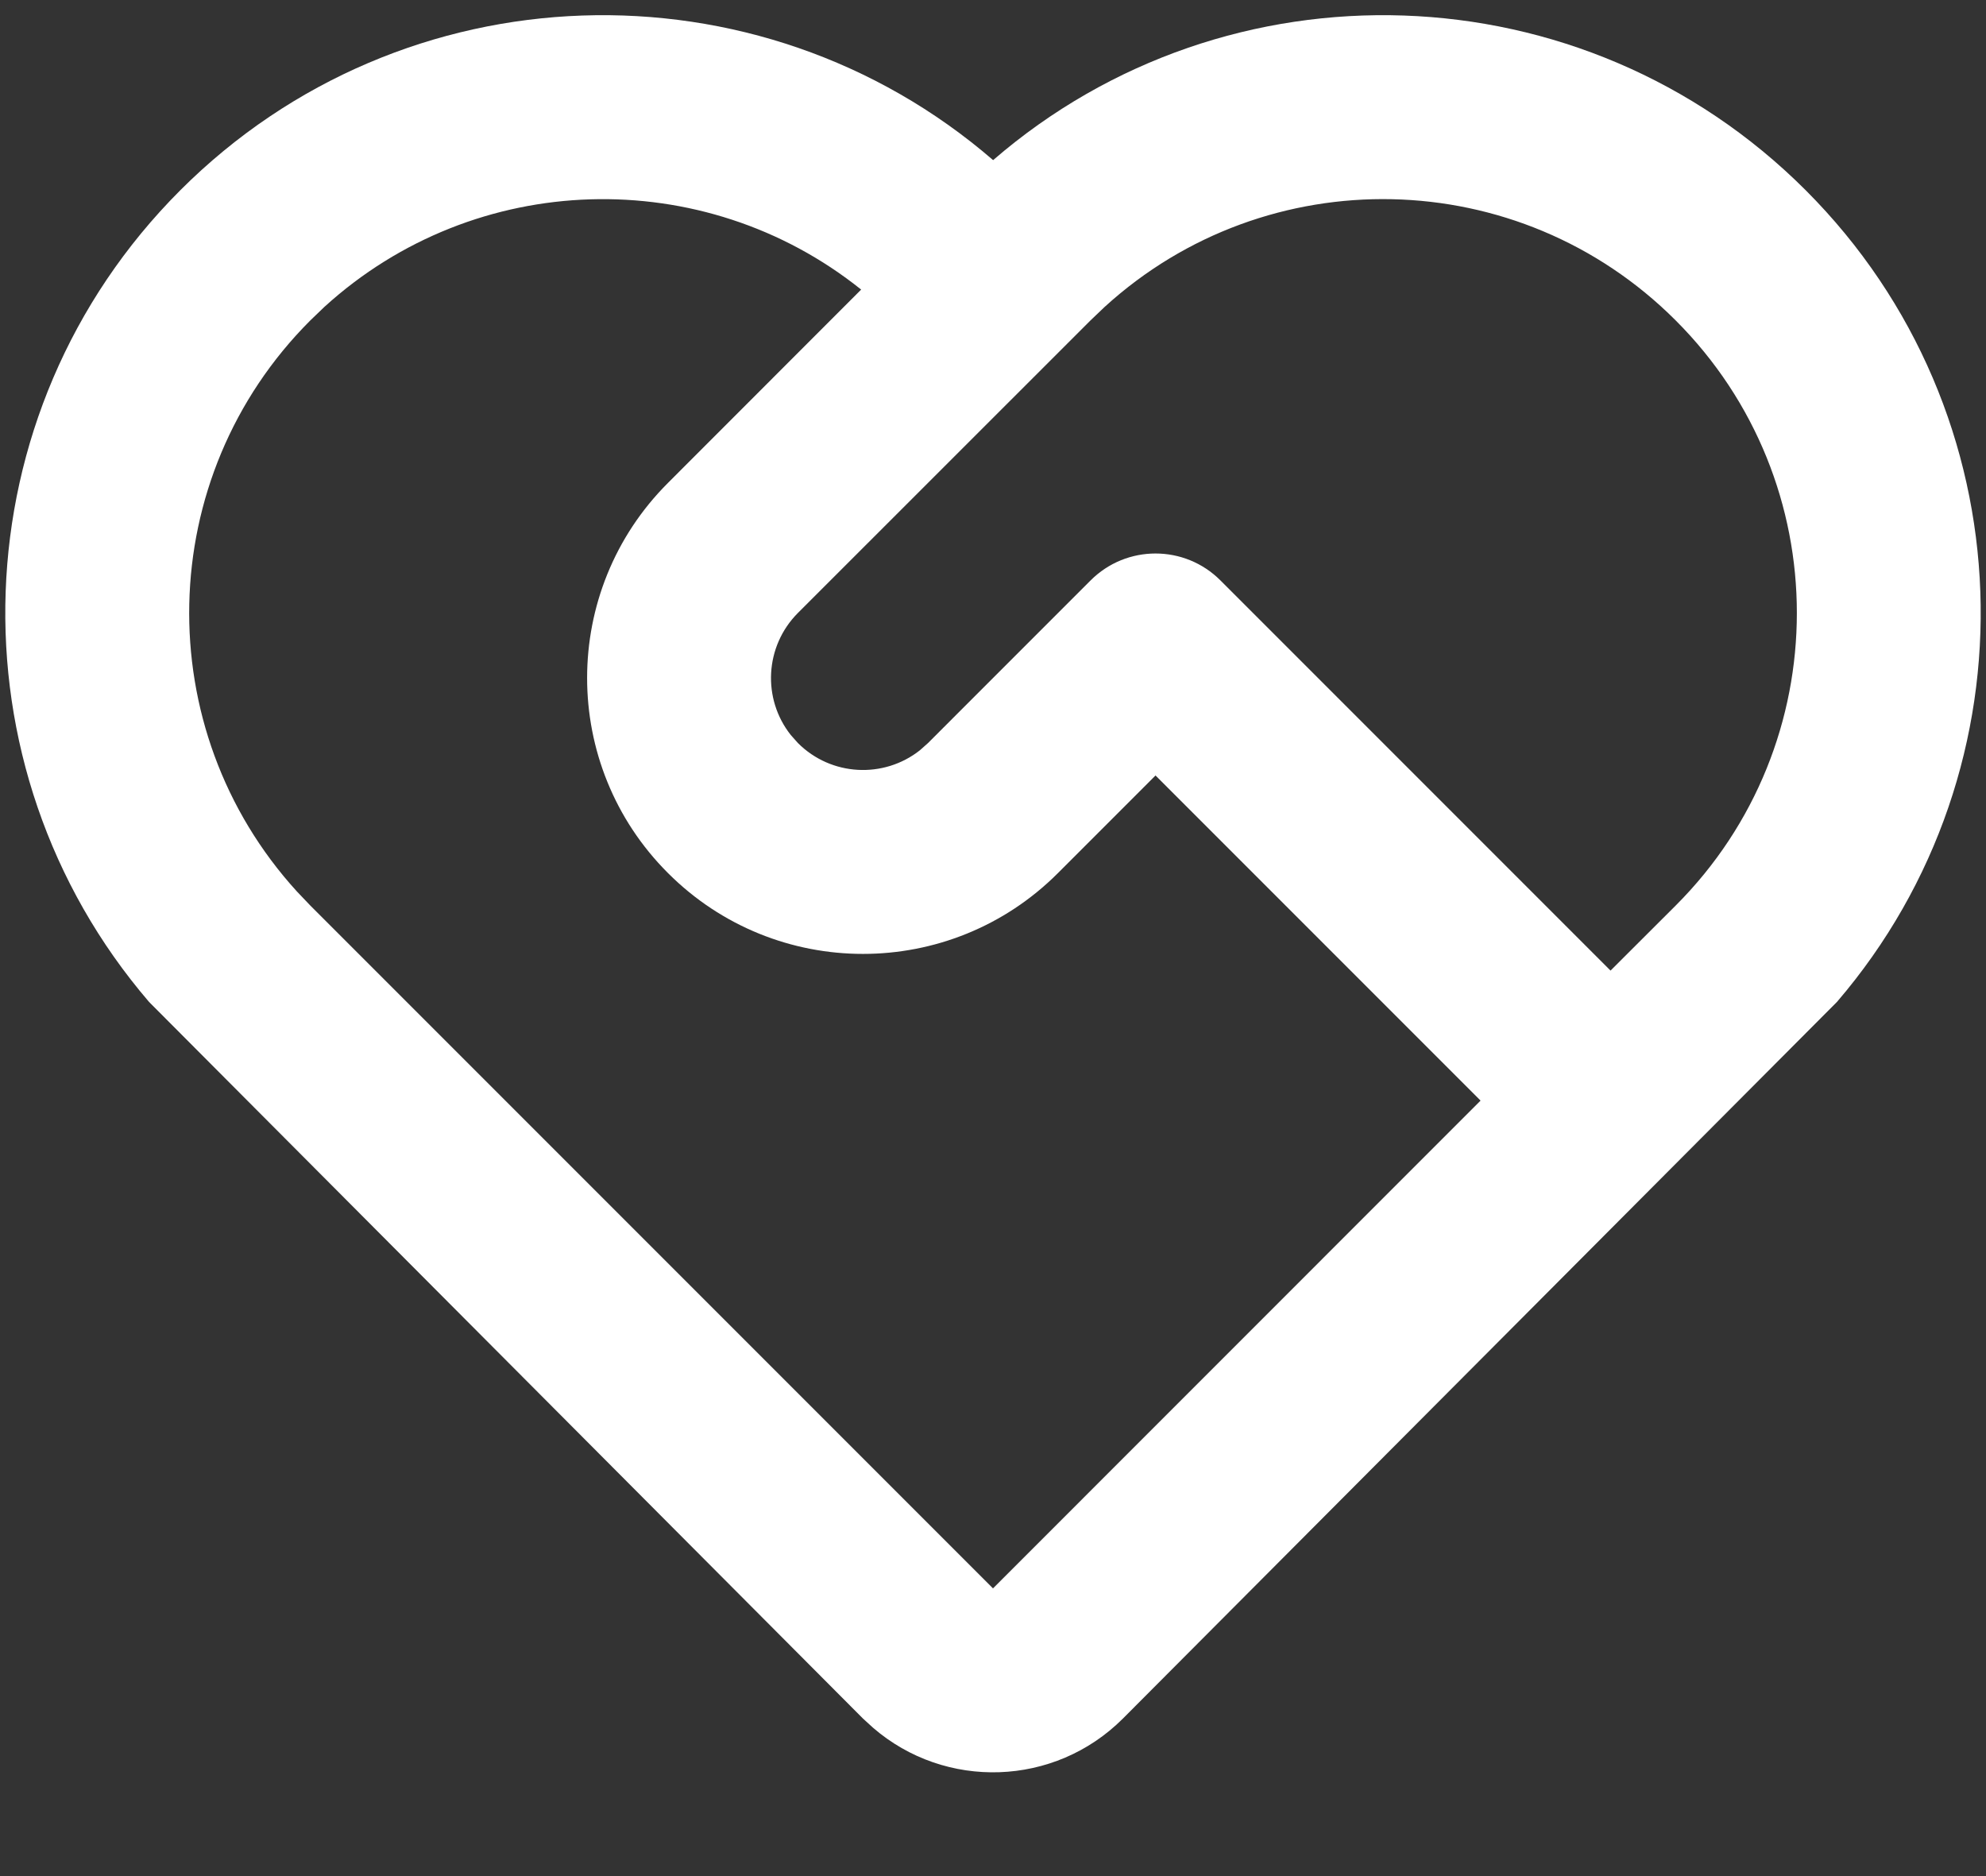 <svg width="18" height="17" viewBox="0 0 18 17" fill="none" xmlns="http://www.w3.org/2000/svg">
<rect x="0" y="0" width="18" height="17" fill="#333333" stroke="none"/>
<path d="M1.634 1.724C3.654 -0.296 6.873 -0.387 9.001 1.451C11.127 -0.387 14.346 -0.296 16.366 1.724C18.382 3.741 18.476 6.951 16.649 9.079L10.178 15.572C9.557 16.193 8.567 16.221 7.913 15.656L7.821 15.572L1.351 9.079C-0.476 6.951 -0.382 3.741 1.634 1.724ZM2.813 2.903C1.39 4.325 1.35 6.607 2.691 8.078L2.813 8.206L9 14.393L13.419 9.973L10.473 7.027L9.589 7.911C8.613 8.888 7.03 8.888 6.054 7.911C5.077 6.935 5.077 5.352 6.054 4.376L7.805 2.624C6.377 1.481 4.309 1.534 2.94 2.781L2.813 2.903ZM9.884 5.26C10.209 4.934 10.737 4.934 11.062 5.26L14.597 8.795L15.187 8.206C16.652 6.742 16.652 4.367 15.187 2.903C13.764 1.48 11.483 1.439 10.012 2.781L9.884 2.903L7.232 5.554C6.93 5.857 6.908 6.333 7.167 6.66L7.232 6.733C7.534 7.035 8.011 7.057 8.338 6.798L8.411 6.733L9.884 5.26Z" fill="white"/>
</svg>
